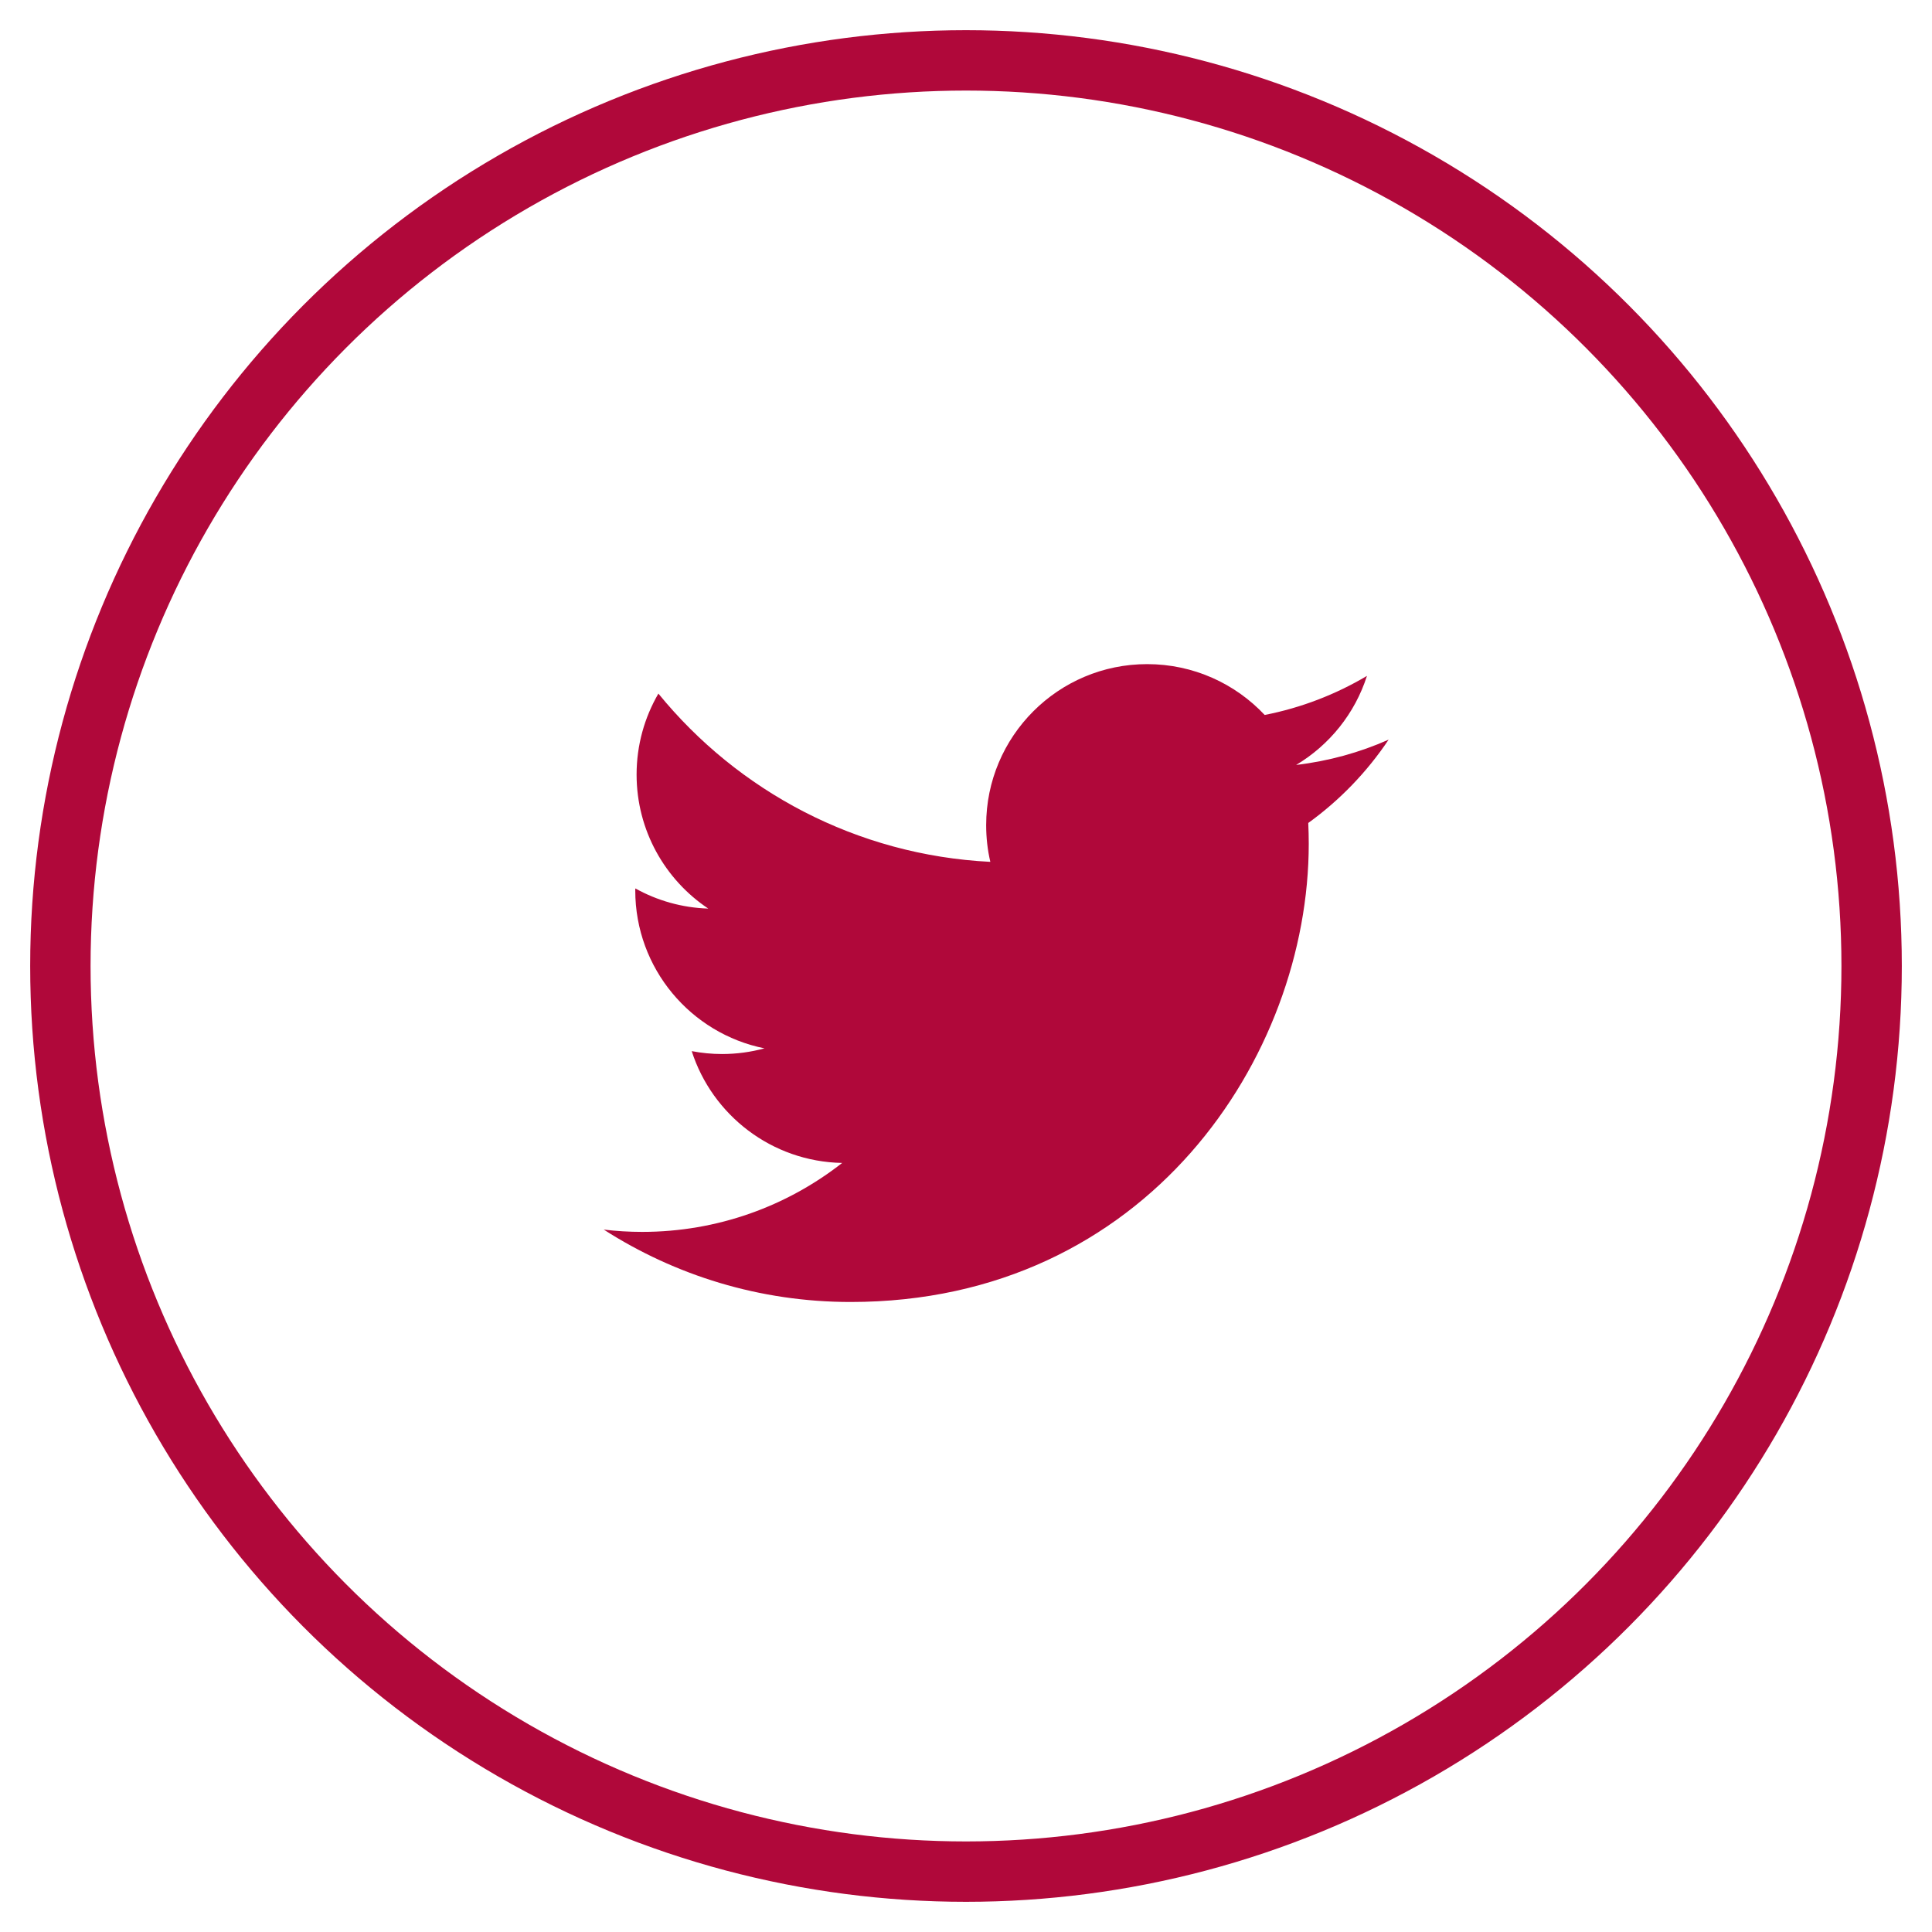 <?xml version="1.0" encoding="UTF-8"?>
<svg width="32px" height="32px" viewBox="0 0 32 32" version="1.1" xmlns="http://www.w3.org/2000/svg" xmlns:xlink="http://www.w3.org/1999/xlink">
    <!-- Generator: Sketch 64 (93537) - https://sketch.com -->
    <title>1</title>
    <desc>Created with Sketch.</desc>
    <g id="B.-Menus" stroke="none" stroke-width="1" fill="none" fill-rule="evenodd">
        <g id="B.1.1---Menu" transform="translate(-364, -697)">
            <g id="Entrées" transform="translate(126, 142)">
                <g id="Social" transform="translate(60, 556)">
                    <g id="1" transform="translate(179, 0)">
                        <circle id="Oval" stroke="#B0083A" cx="15" cy="15" r="15"></circle>
                        <g id="iconfinder_03-twitter_104501-(1)" transform="translate(9, 10)" fill="#B0083A" fill-rule="nonzero">
                            <path d="M13,1.251 C12.522,1.463 12.008,1.606 11.468,1.67 C12.019,1.341 12.442,0.818 12.641,0.195 C12.125,0.501 11.555,0.723 10.947,0.842 C10.461,0.324 9.768,0 9,0 C7.528,0 6.334,1.194 6.334,2.667 C6.334,2.876 6.357,3.079 6.403,3.275 C4.186,3.164 2.221,2.102 0.905,0.488 C0.676,0.882 0.544,1.34 0.544,1.829 C0.544,2.754 1.015,3.571 1.731,4.049 C1.294,4.035 0.882,3.915 0.523,3.715 C0.522,3.726 0.522,3.738 0.522,3.749 C0.522,5.041 1.442,6.119 2.662,6.364 C2.438,6.425 2.202,6.458 1.959,6.458 C1.787,6.458 1.62,6.441 1.457,6.41 C1.797,7.469 2.782,8.24 3.949,8.262 C3.036,8.977 1.886,9.404 0.636,9.404 C0.421,9.404 0.209,9.391 0,9.366 C1.181,10.123 2.582,10.565 4.088,10.565 C8.994,10.565 11.677,6.501 11.677,2.976 C11.677,2.861 11.674,2.745 11.669,2.631 C12.19,2.255 12.643,1.785 13,1.251 Z" id="Path"></path>
                        </g>
                    </g>
                </g>
            </g>
        </g>
    </g>
</svg>